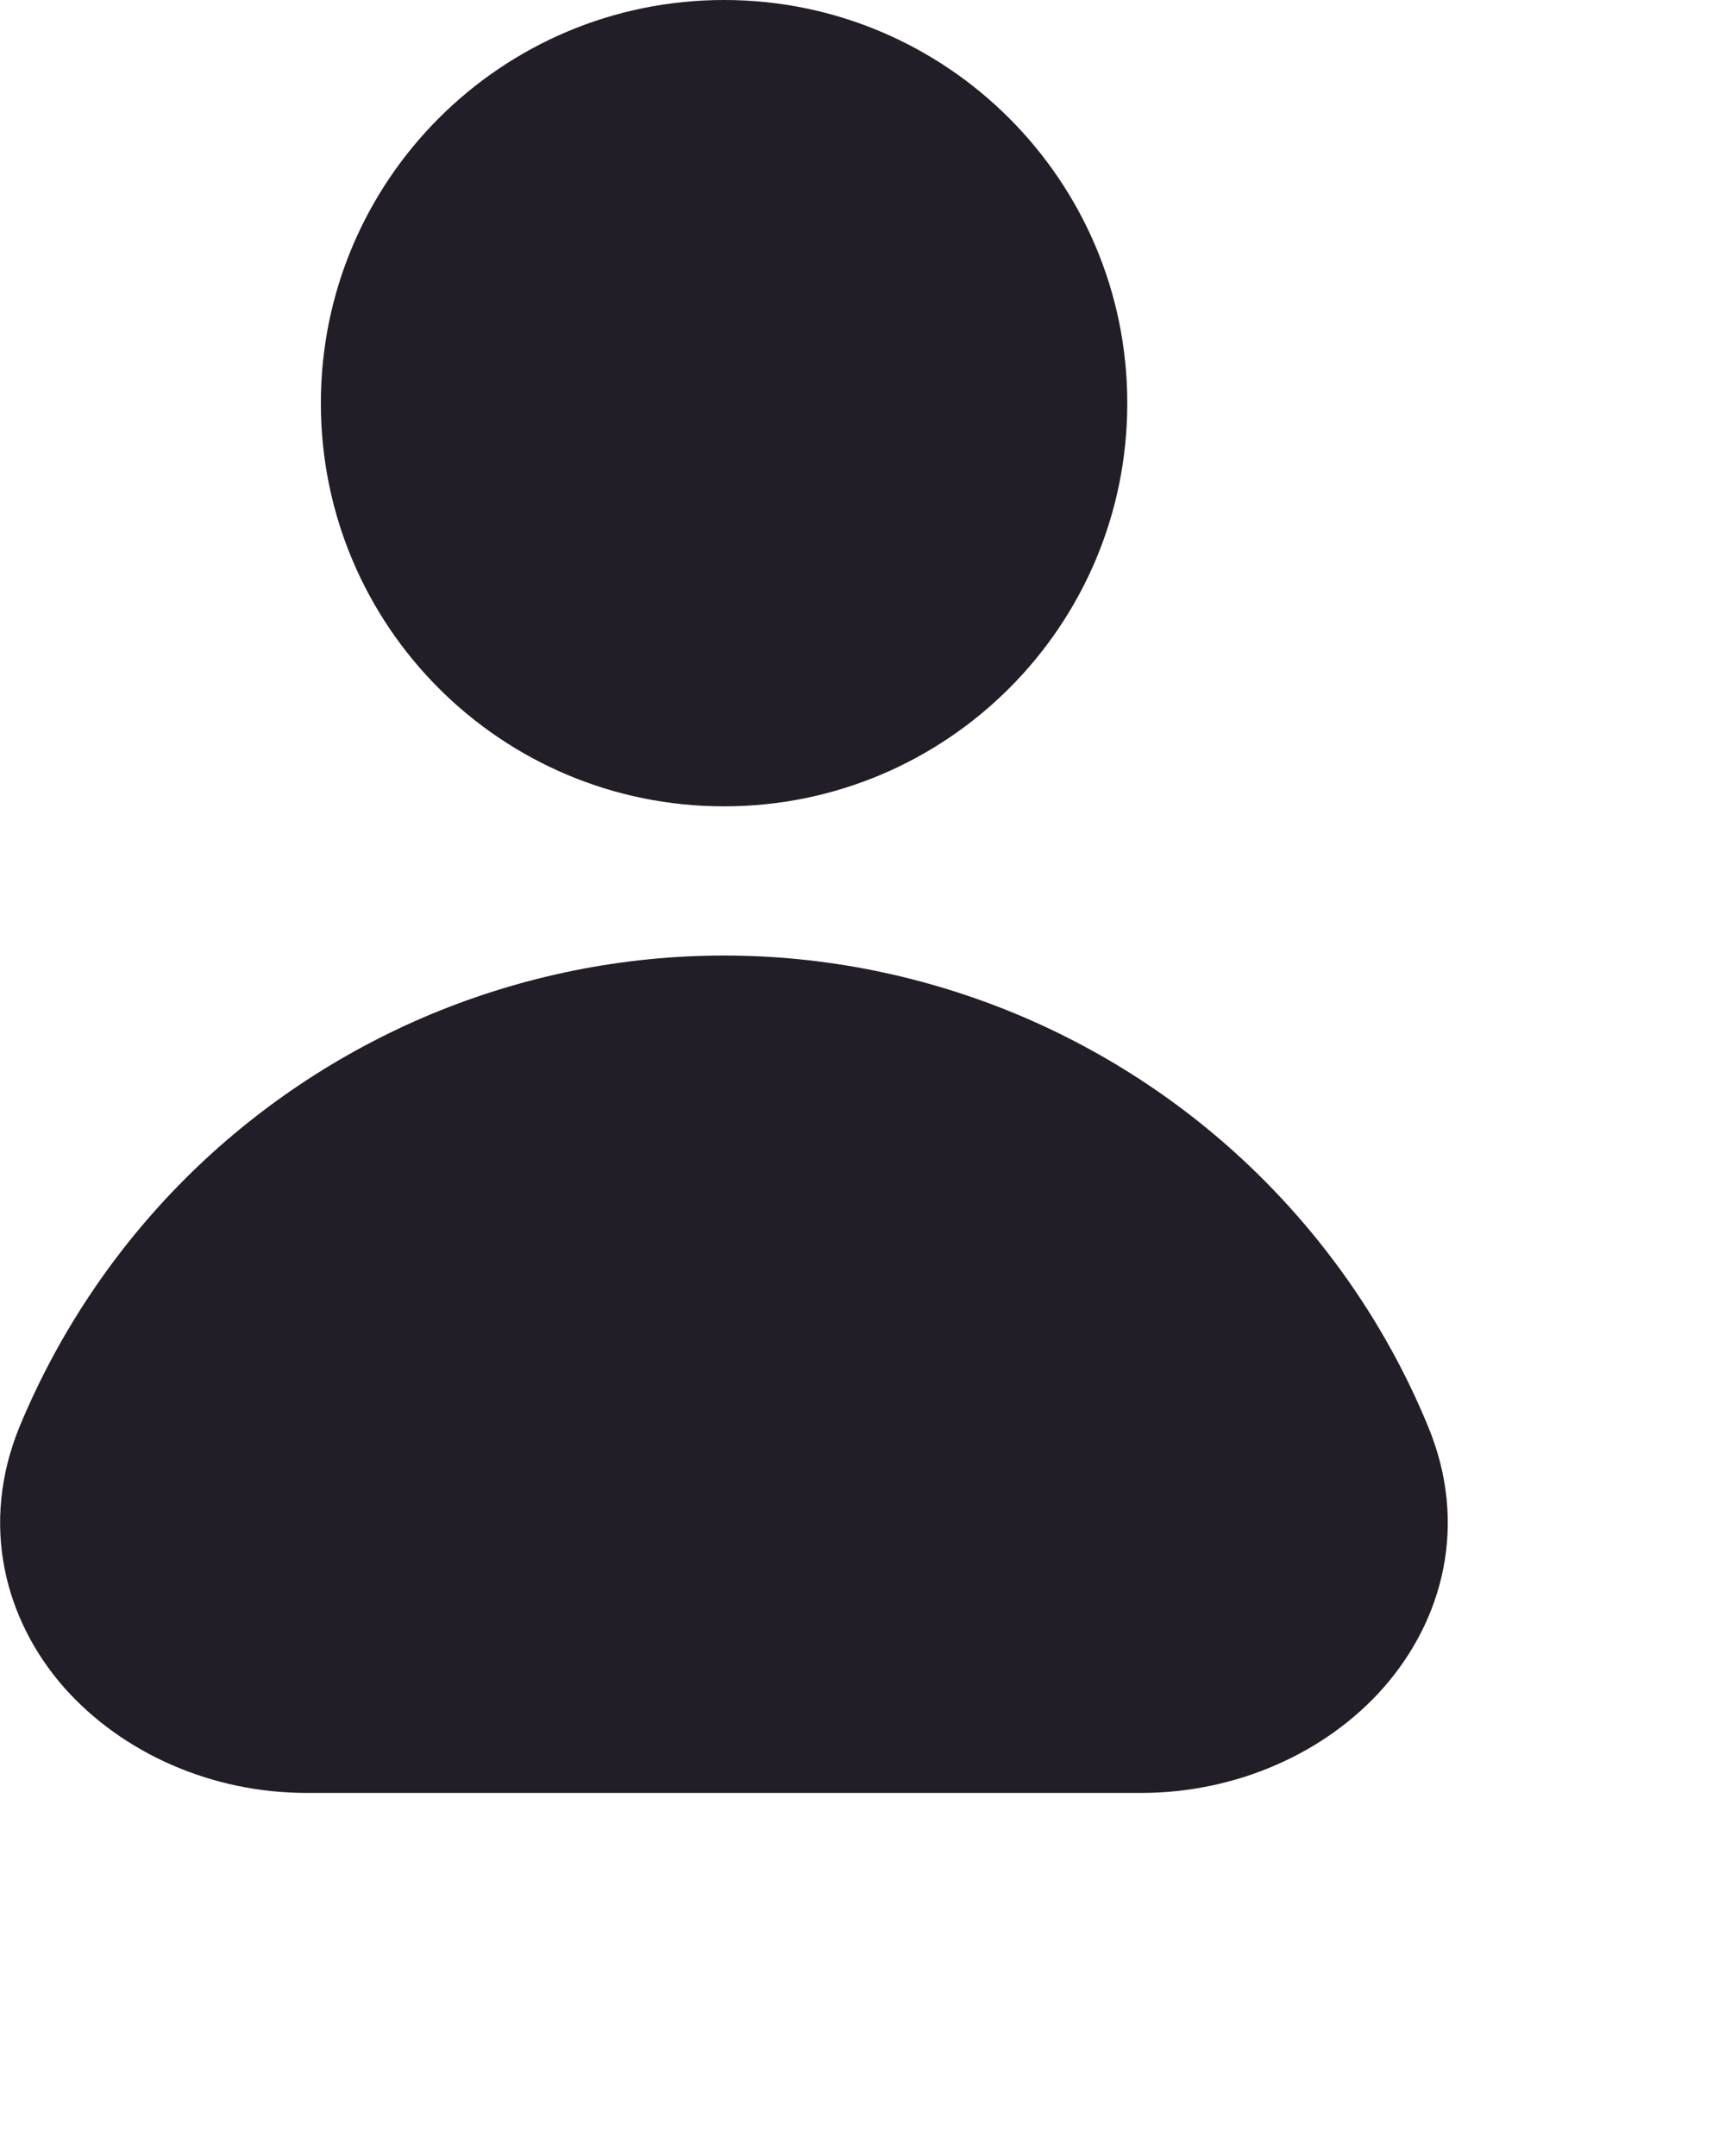 <?xml version="1.0" encoding="utf-8"?>
<svg xmlns="http://www.w3.org/2000/svg" fill="none" height="100%" overflow="visible" preserveAspectRatio="none" style="display: block;" viewBox="0 0 4 5" width="100%">
<g id="ic">
<path d="M1.679 1.87C2.195 1.87 2.614 1.452 2.614 0.935C2.614 0.419 2.195 0 1.679 0C1.162 0 0.744 0.419 0.744 0.935C0.744 1.452 1.162 1.87 1.679 1.87Z" fill="#231D27"/>
<path d="M1.002 2.351C1.217 2.262 1.447 2.216 1.679 2.216C1.911 2.216 2.14 2.262 2.355 2.351C2.569 2.44 2.764 2.57 2.928 2.734C3.092 2.898 3.223 3.093 3.311 3.307C3.406 3.535 3.346 3.757 3.208 3.914C3.074 4.066 2.866 4.158 2.646 4.158H0.711C0.491 4.158 0.284 4.066 0.149 3.914C0.011 3.757 -0.048 3.535 0.046 3.307C0.135 3.093 0.265 2.898 0.429 2.734C0.593 2.57 0.788 2.44 1.002 2.351Z" fill="#231D27"/>
</g>
</svg>